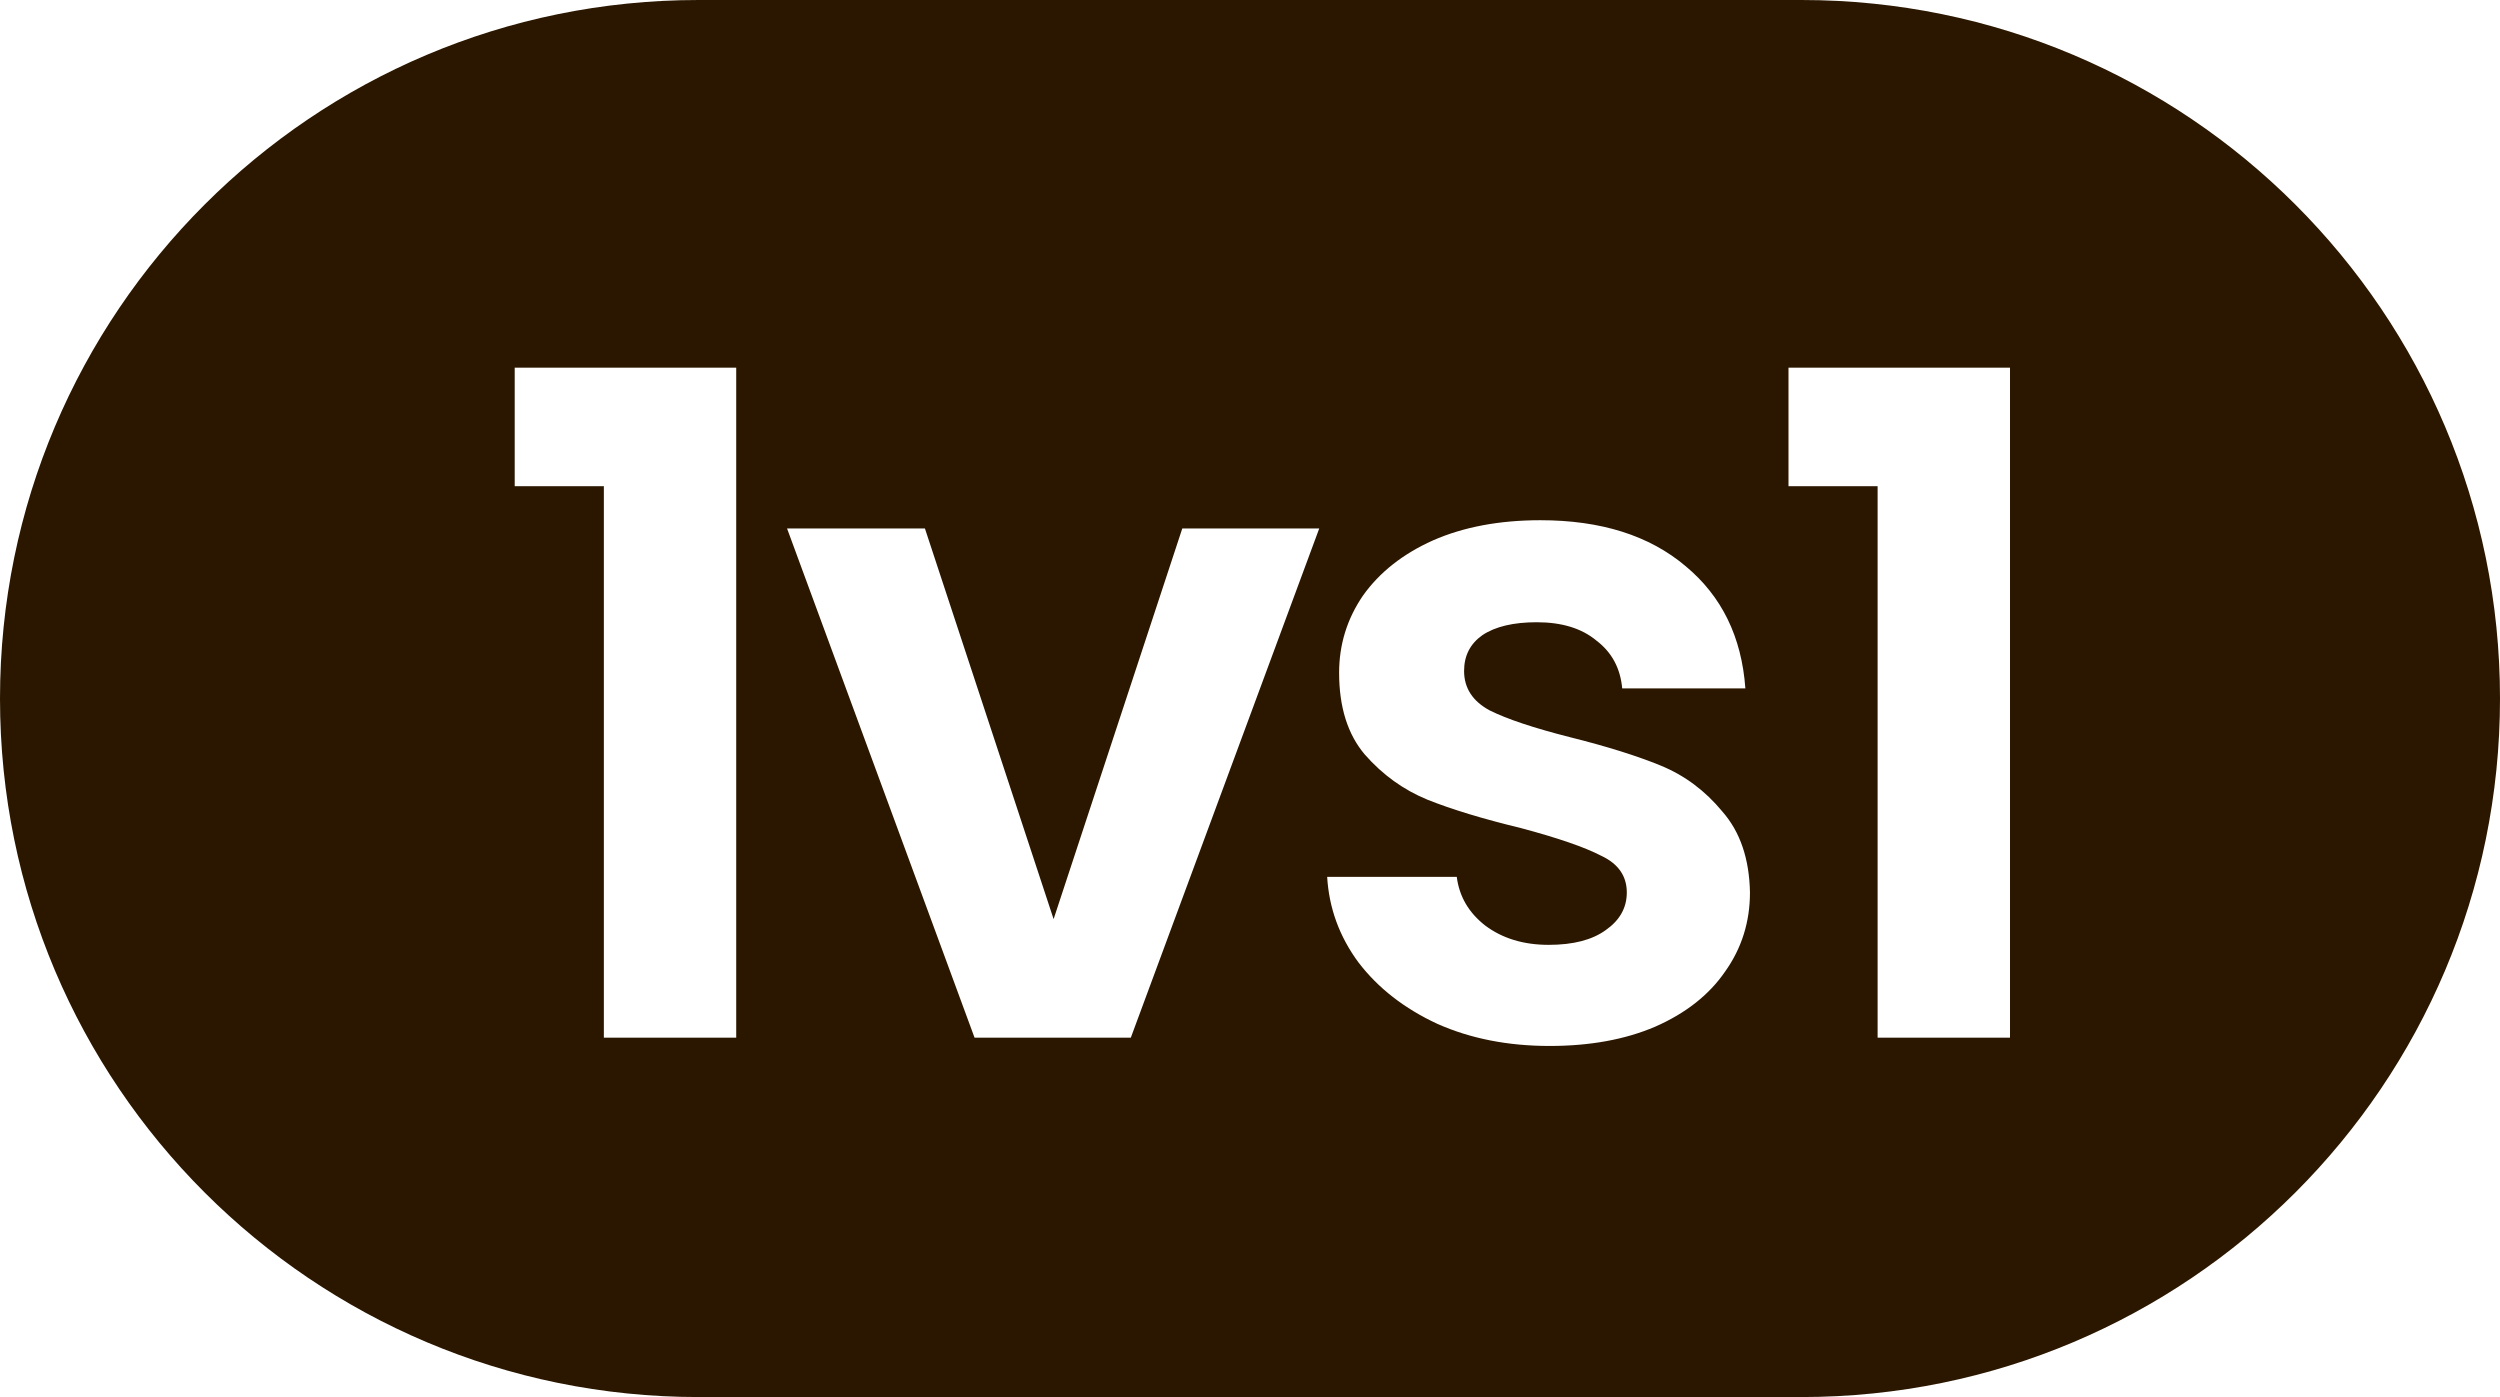 <?xml version="1.0" encoding="UTF-8"?> <svg xmlns="http://www.w3.org/2000/svg" width="68" height="38" viewBox="0 0 68 38" fill="none"><path d="M49 0C59.493 1.03081e-06 68 8.507 68 19C68 29.493 59.493 38 49 38H19C8.507 38 0 29.493 0 19C0 8.507 8.507 0 19 0H49ZM41.898 14.15C40.782 14.15 39.807 14.334 38.974 14.7C38.157 15.067 37.523 15.567 37.073 16.2C36.64 16.833 36.424 17.533 36.424 18.3C36.424 19.233 36.657 19.975 37.124 20.525C37.607 21.075 38.174 21.483 38.823 21.75C39.49 22.017 40.341 22.275 41.374 22.525C42.374 22.792 43.099 23.042 43.549 23.275C44.015 23.492 44.249 23.826 44.249 24.275C44.249 24.692 44.057 25.033 43.674 25.3C43.307 25.566 42.791 25.7 42.124 25.7C41.441 25.7 40.865 25.525 40.398 25.175C39.949 24.825 39.691 24.383 39.624 23.85H36.099C36.149 24.7 36.432 25.475 36.948 26.175C37.482 26.875 38.199 27.433 39.099 27.85C39.999 28.25 41.015 28.45 42.148 28.45C43.248 28.45 44.207 28.275 45.023 27.925C45.857 27.558 46.49 27.058 46.924 26.425C47.374 25.792 47.599 25.075 47.599 24.275C47.582 23.359 47.332 22.625 46.849 22.075C46.382 21.509 45.824 21.092 45.174 20.825C44.524 20.558 43.698 20.3 42.698 20.05C41.715 19.8 40.99 19.558 40.523 19.325C40.057 19.075 39.823 18.717 39.823 18.25C39.823 17.834 39.99 17.509 40.323 17.275C40.673 17.042 41.166 16.925 41.799 16.925C42.482 16.925 43.024 17.091 43.424 17.425C43.84 17.741 44.074 18.175 44.124 18.725H47.474C47.374 17.325 46.832 16.217 45.849 15.4C44.865 14.567 43.548 14.15 41.898 14.15ZM14 10V13.225H16.425V28.225H20.025V10H14ZM21.408 14.375L26.508 28.225H30.758L35.883 14.375H32.158L28.658 25L25.158 14.375H21.408ZM48.647 10V13.225H51.071V28.225H54.672V10H48.647Z" fill="#2B1700"></path></svg> 
